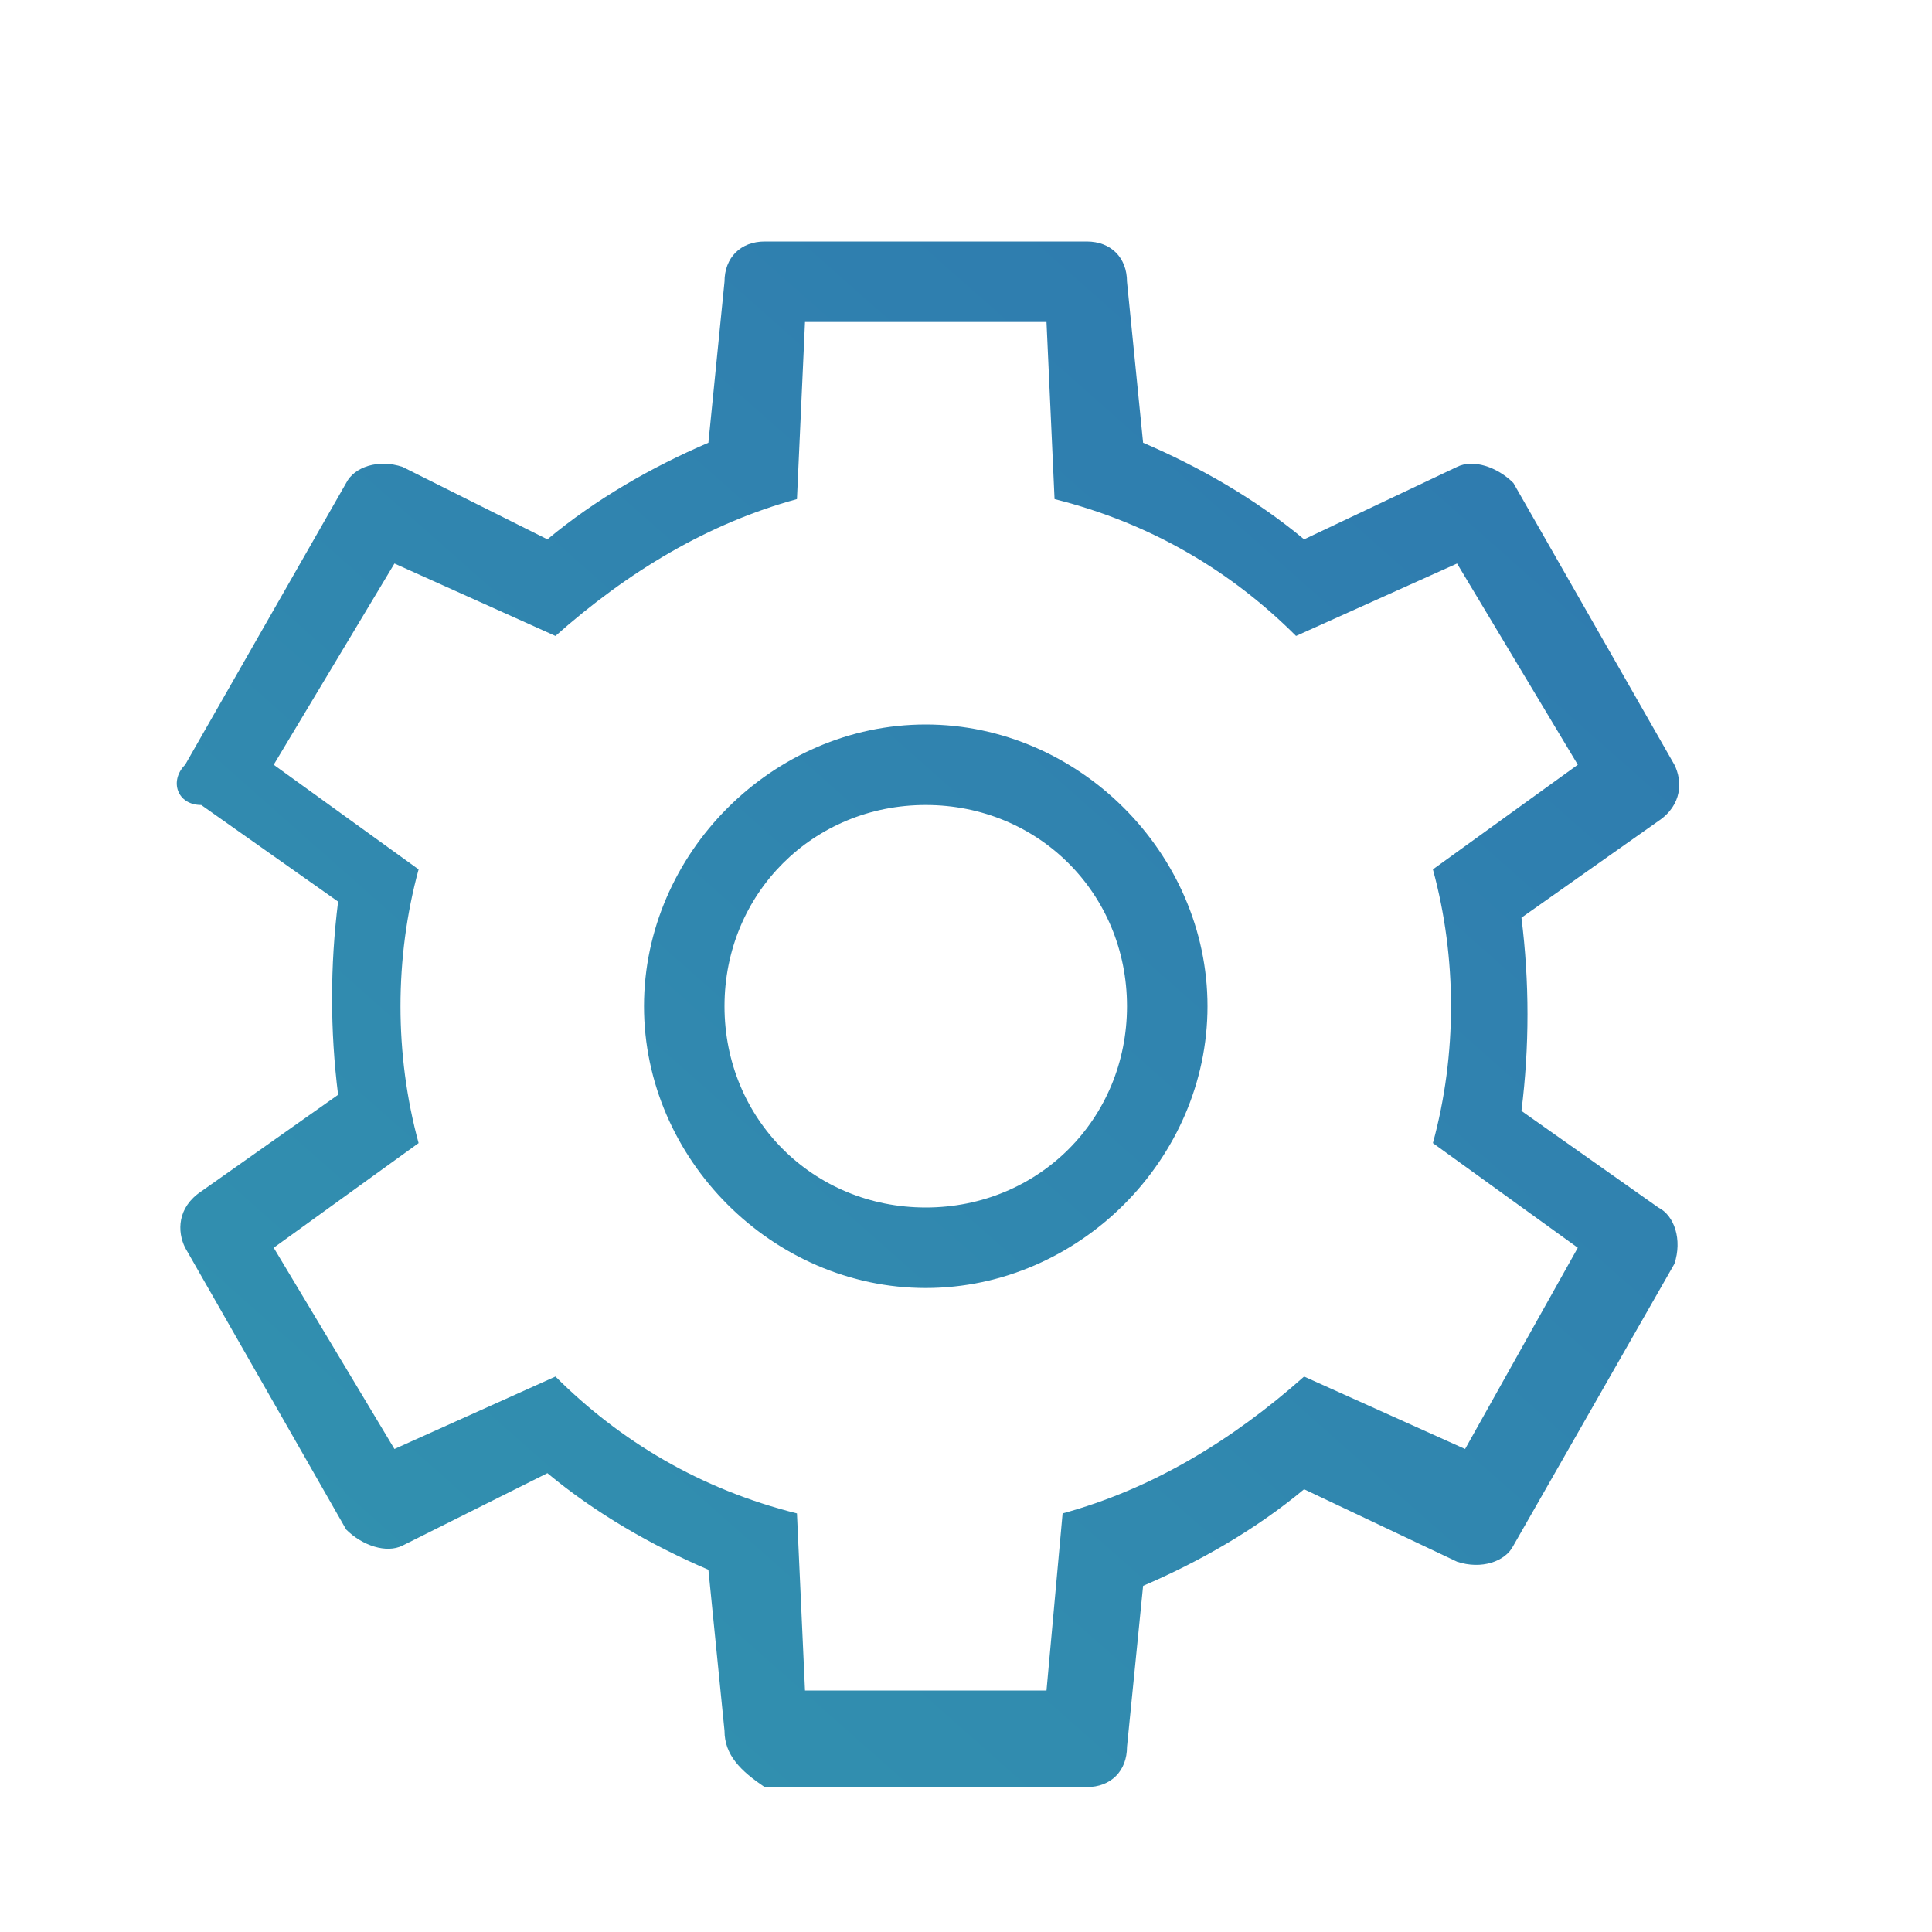 <?xml version="1.0" encoding="UTF-8"?> <!-- Generator: Adobe Illustrator 24.2.3, SVG Export Plug-In . SVG Version: 6.00 Build 0) --> <svg xmlns="http://www.w3.org/2000/svg" xmlns:xlink="http://www.w3.org/1999/xlink" id="Слой_1" x="0px" y="0px" viewBox="0 0 24 24" style="enable-background:new 0 0 24 24;" xml:space="preserve"> <style type="text/css"> .st0{fill:url(#SVGID_1_);} </style> <linearGradient id="SVGID_1_" gradientUnits="userSpaceOnUse" x1="-12.2" y1="39.266" x2="42.615" y2="-22.66"> <stop offset="0" style="stop-color:#35ABB0"></stop> <stop offset="1" style="stop-color:#2A55AE"></stop> </linearGradient> <path class="st0" d="M19.6,15.5l-1.8-1.3c0.3-1.1,0.3-2.3,0-3.4l1.8-1.3L18.1,7l-2,0.9c-0.8-0.8-1.8-1.4-3-1.7L13,4H10L9.9,6.2 c-1.1,0.3-2.1,0.9-3,1.7L4.9,7L3.4,9.5l1.8,1.3c-0.3,1.1-0.3,2.3,0,3.4l-1.8,1.3L4.9,18l2-0.9c0.8,0.8,1.8,1.4,3,1.7L10,21H13 l0.2-2.2c1.1-0.3,2.1-0.9,3-1.7l2,0.9L19.6,15.5L19.6,15.5z M13.5,3C13.8,3,14,3.2,14,3.5l0.2,2c0.7,0.3,1.4,0.7,2,1.2l1.9-0.9 c0.2-0.1,0.5,0,0.7,0.2l2,3.5c0.1,0.2,0.1,0.5-0.2,0.7l-1.7,1.2c0.1,0.8,0.1,1.6,0,2.4l1.7,1.2c0.2,0.1,0.3,0.4,0.2,0.7l-2,3.5 c-0.1,0.2-0.4,0.3-0.7,0.2l-1.9-0.9c-0.6,0.5-1.3,0.9-2,1.2l-0.2,2c0,0.3-0.2,0.5-0.5,0.5h-4C9.2,22,9,21.8,9,21.5l-0.2-2 c-0.7-0.3-1.4-0.7-2-1.2l-1.8,0.9c-0.2,0.1-0.5,0-0.7-0.2l-2-3.5c-0.1-0.2-0.1-0.5,0.2-0.7l1.7-1.2c-0.1-0.8-0.1-1.6,0-2.4l-1.7-1.2 C2.2,10,2.1,9.7,2.3,9.5l2-3.5c0.1-0.2,0.4-0.3,0.7-0.2l1.8,0.9c0.6-0.5,1.3-0.9,2-1.2l0.2-2C9,3.2,9.2,3,9.5,3L13.5,3L13.5,3z M11.5,9c1.9,0,3.5,1.6,3.5,3.5S13.4,16,11.5,16S8,14.4,8,12.5S9.6,9,11.5,9z M11.5,10C10.1,10,9,11.1,9,12.5s1.1,2.5,2.5,2.5 s2.5-1.1,2.5-2.5S12.9,10,11.5,10z"></path> </svg> 